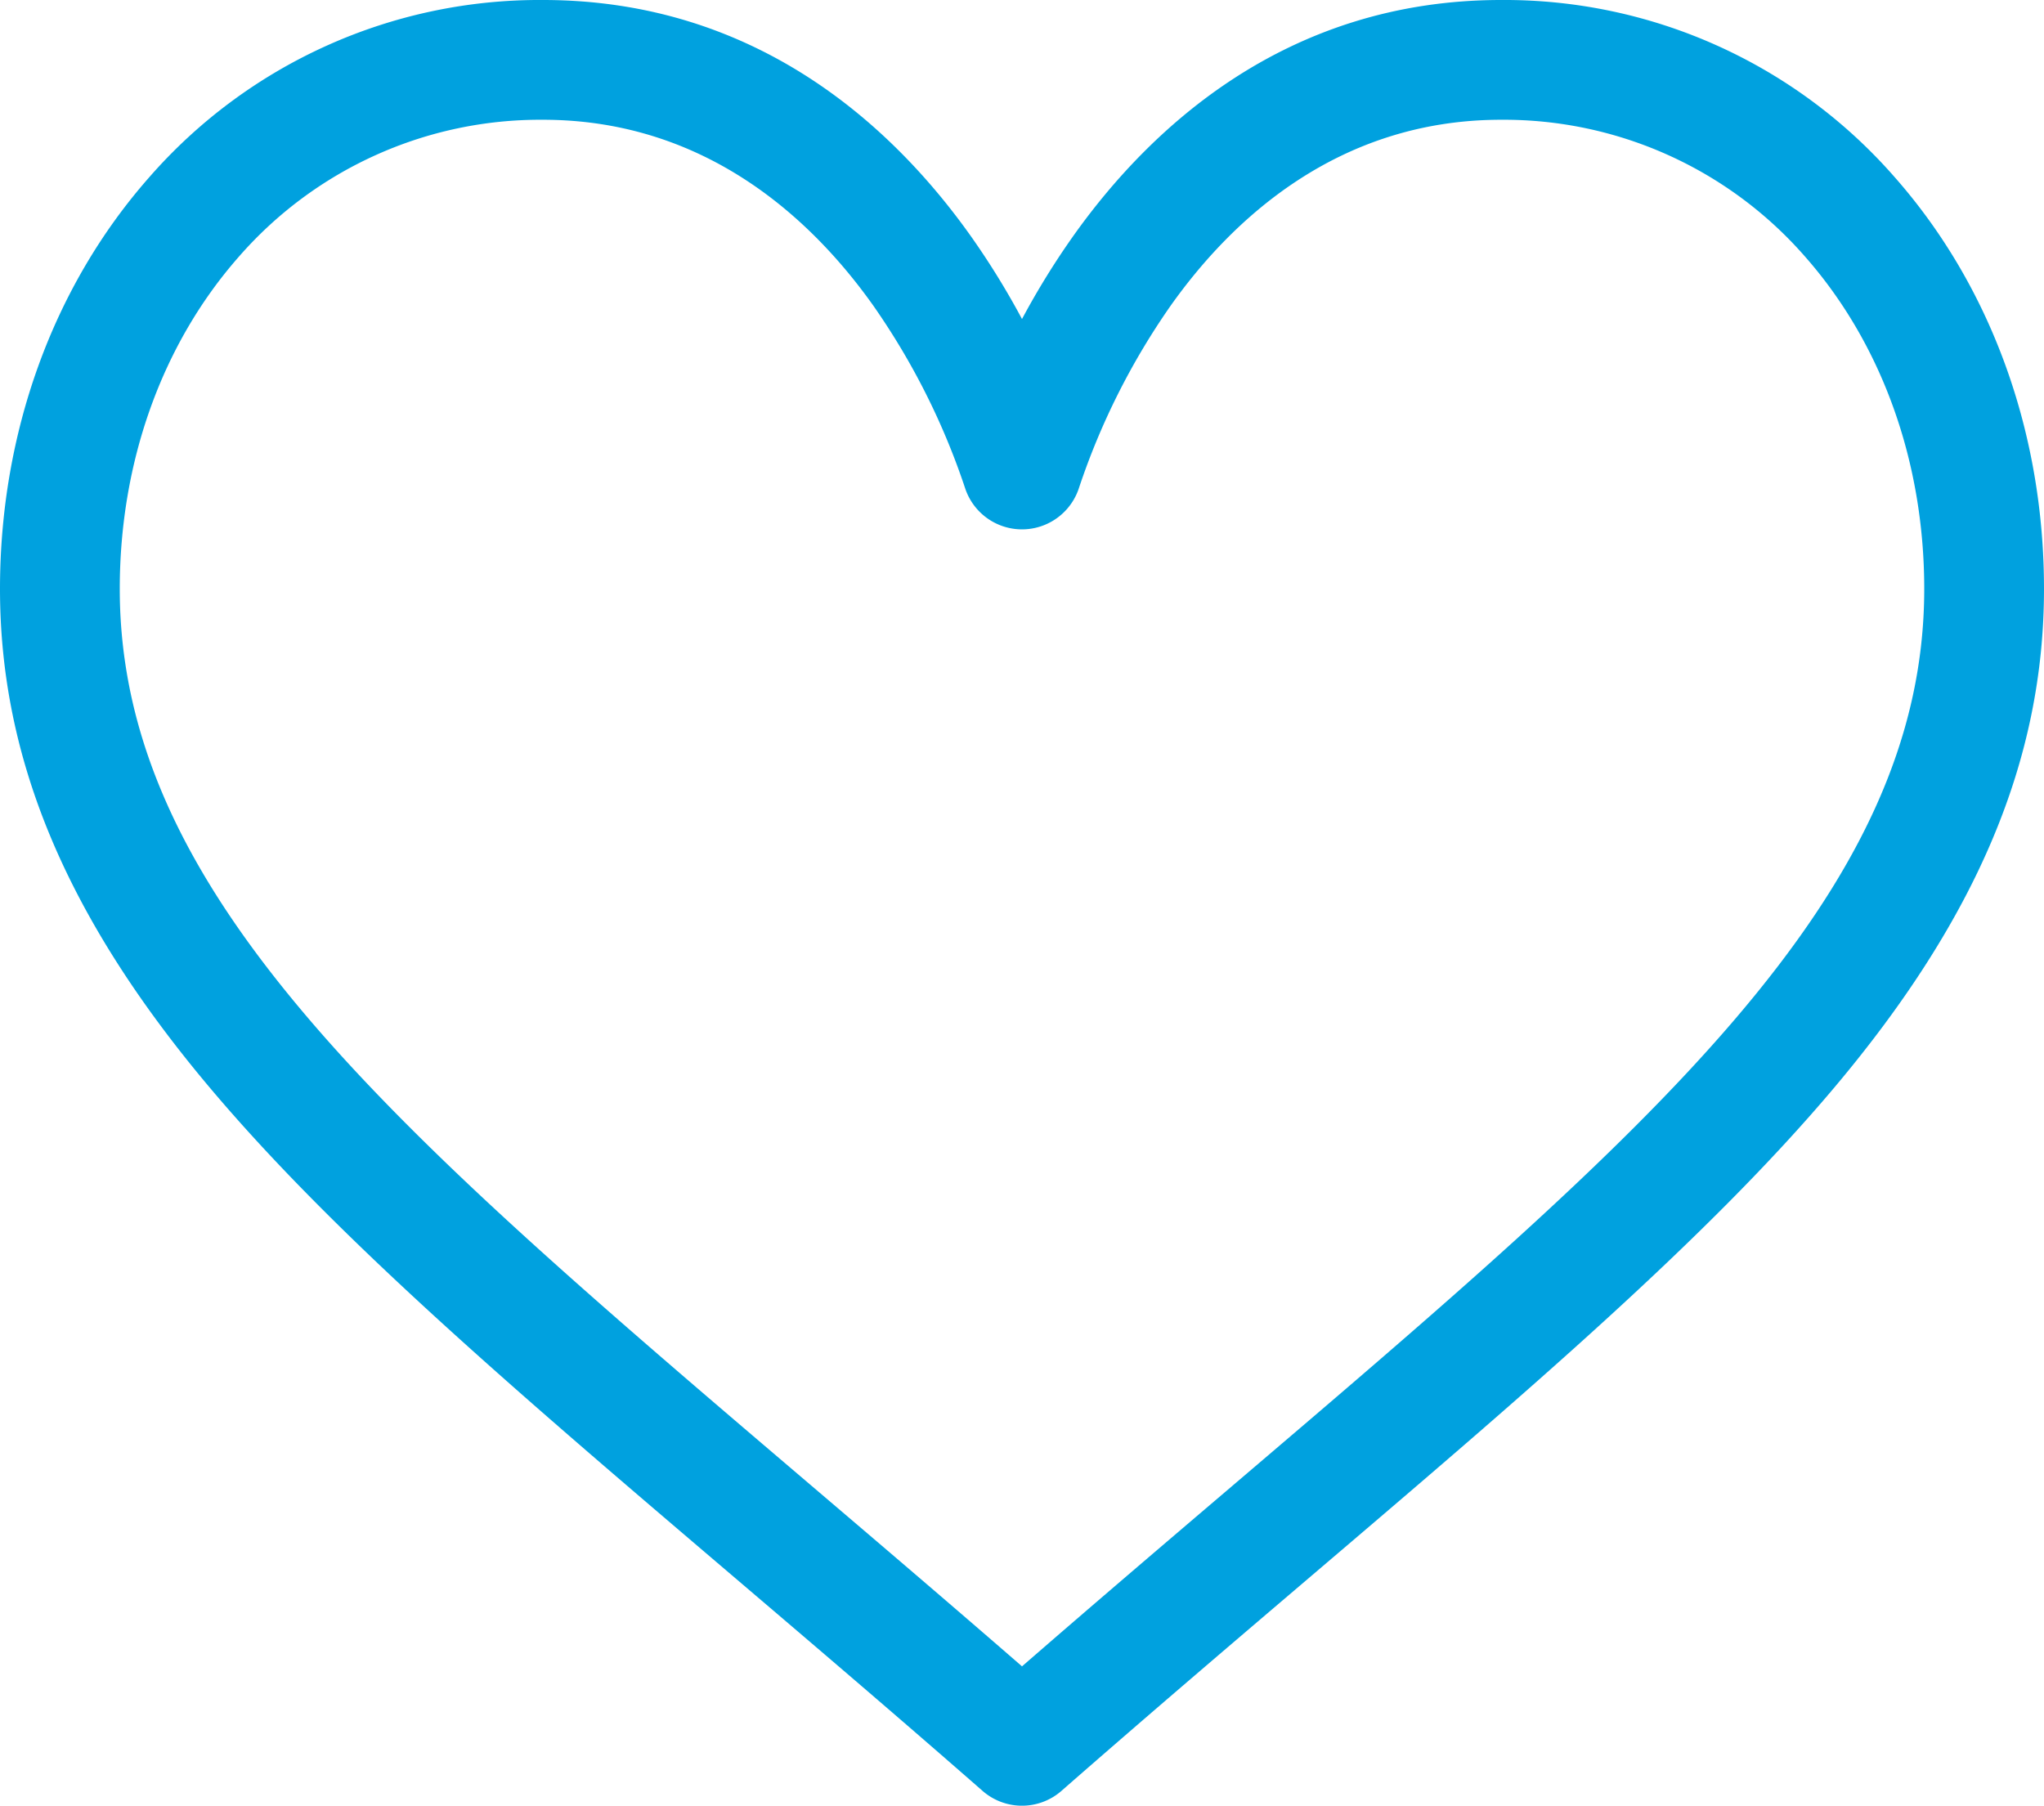 <svg xmlns="http://www.w3.org/2000/svg" width="512" height="452.328" viewBox="0 0 512 452.328">
  <g id="footer-heart-blue" transform="translate(0 -29.836)">
    <g id="Group_348" data-name="Group 348">
      <g id="Group_347" data-name="Group 347">
        <path id="Path_3262" data-name="Path 3262" d="M474.644,74.27A129.738,129.738,0,0,0,376,29.836c-53.948,0-88.1,32.22-107.255,59.25A196.312,196.312,0,0,0,256,109.751a196.146,196.146,0,0,0-12.745-20.665C224.1,62.056,189.948,29.836,136,29.836A129.743,129.743,0,0,0,37.355,74.271C13.267,101.605,0,138.213,0,177.351c0,42.6,16.633,82.228,52.345,124.7,31.917,37.96,77.834,77.088,131.005,122.4,19.813,16.884,40.3,34.344,62.115,53.429l.655.574a15,15,0,0,0,19.76,0l.655-.574c21.813-19.085,42.3-36.544,62.118-53.431,53.168-45.306,99.085-84.434,131-122.395,35.712-42.473,52.345-82.1,52.345-124.7C512,138.213,498.733,101.605,474.644,74.27ZM309.193,401.614c-17.08,14.554-34.658,29.533-53.193,45.646-18.534-16.111-36.113-31.091-53.2-45.648C98.745,312.939,30,254.358,30,177.351c0-31.83,10.6-61.394,29.862-83.245A100.13,100.13,0,0,1,136,59.836c41.129,0,67.716,25.338,82.776,46.594a177.839,177.839,0,0,1,22.962,45.659,15,15,0,0,0,28.524,0,177.856,177.856,0,0,1,22.962-45.66C308.284,85.174,334.871,59.836,376,59.836a100.127,100.127,0,0,1,76.137,34.27C471.395,115.957,482,145.521,482,177.351,482,254.358,413.255,312.939,309.193,401.614Z" fill="#00a1df"/>
      </g>
    </g>
  </g>
</svg>
